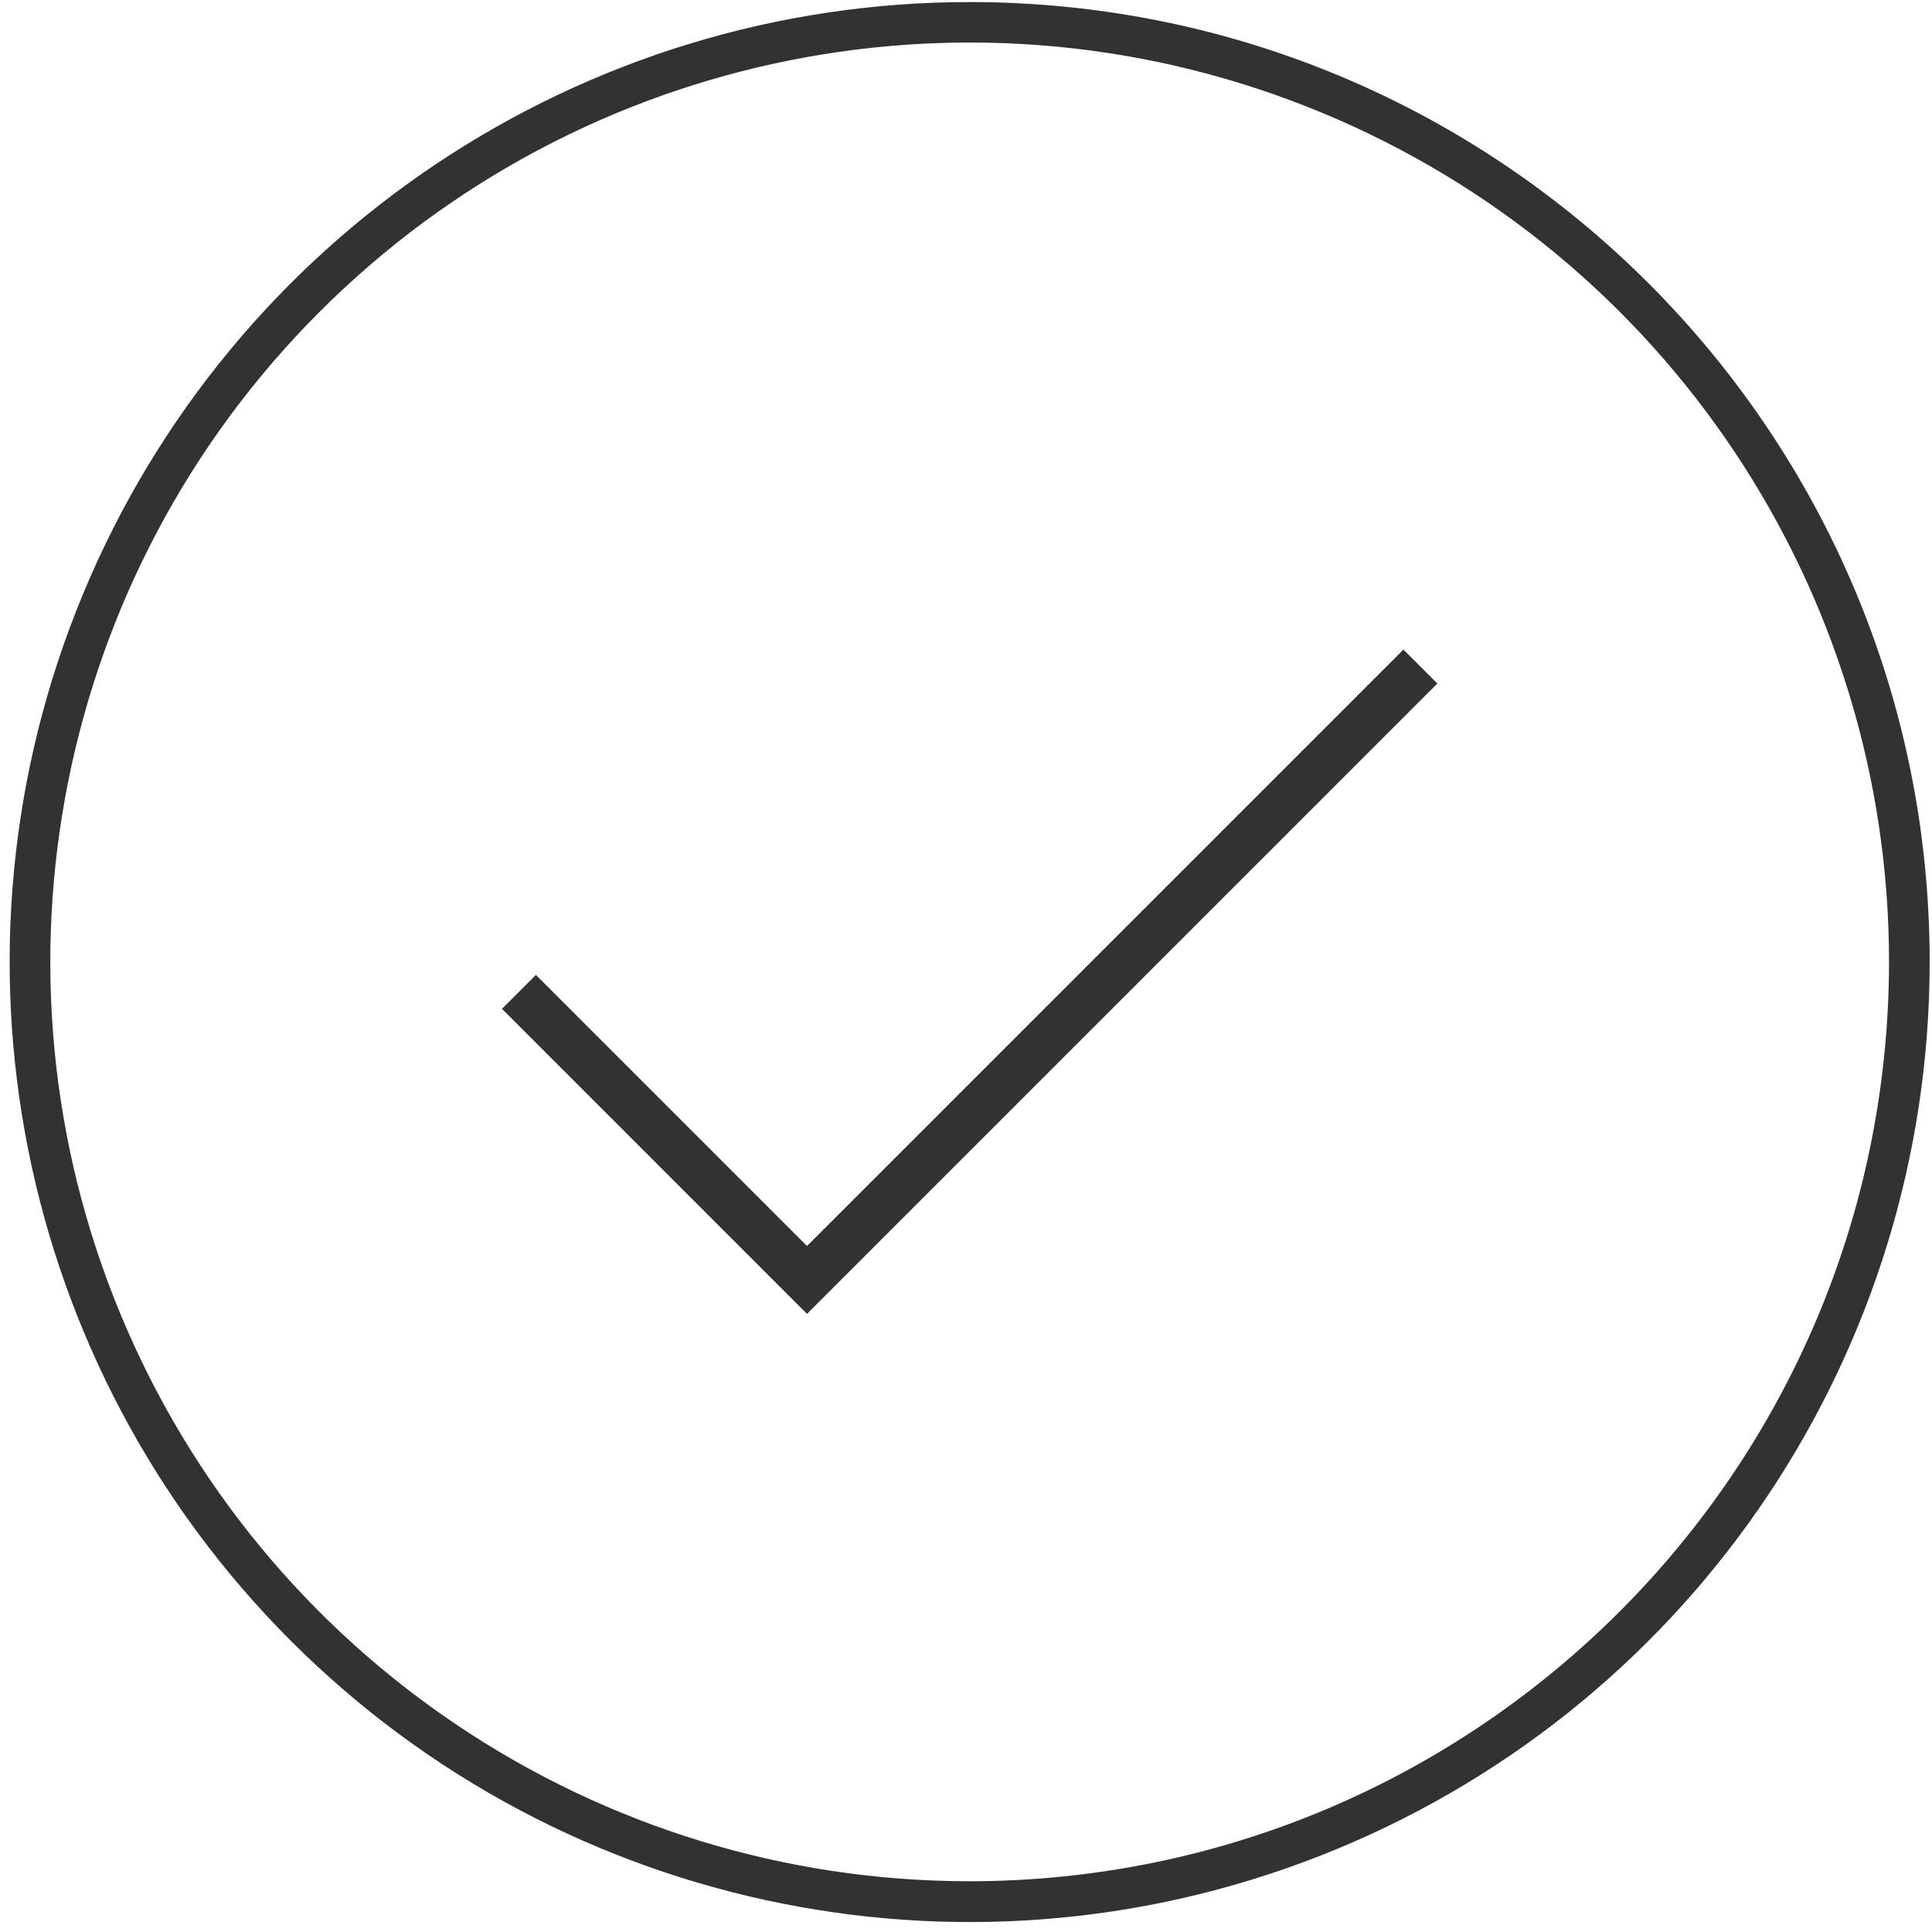 <svg width="161" height="161" viewBox="0 0 161 161" fill="none" xmlns="http://www.w3.org/2000/svg">
<path d="M80.818 156.771C49.828 156.776 21.888 138.111 10.028 109.482C-1.833 80.852 4.721 47.898 26.633 25.985C48.545 4.073 81.501 -2.481 110.13 9.381C138.759 21.241 157.423 49.181 157.419 80.171C157.369 122.456 123.102 156.722 80.817 156.772L80.818 156.771ZM80.818 0.171C48.46 0.166 19.285 19.655 6.899 49.548C-5.485 79.441 1.356 113.851 24.235 136.734C47.113 159.615 81.523 166.462 111.418 154.08C141.313 141.699 160.805 112.527 160.805 80.17C160.805 35.991 124.995 0.177 80.818 0.171Z" fill="#323232"/>
<path fill-rule="evenodd" clip-rule="evenodd" d="M119.781 56.959L67.25 109.49L41.83 84.069L44.658 81.241L67.25 103.833L116.953 54.13L119.781 56.959Z" fill="#323232"/>
</svg>

